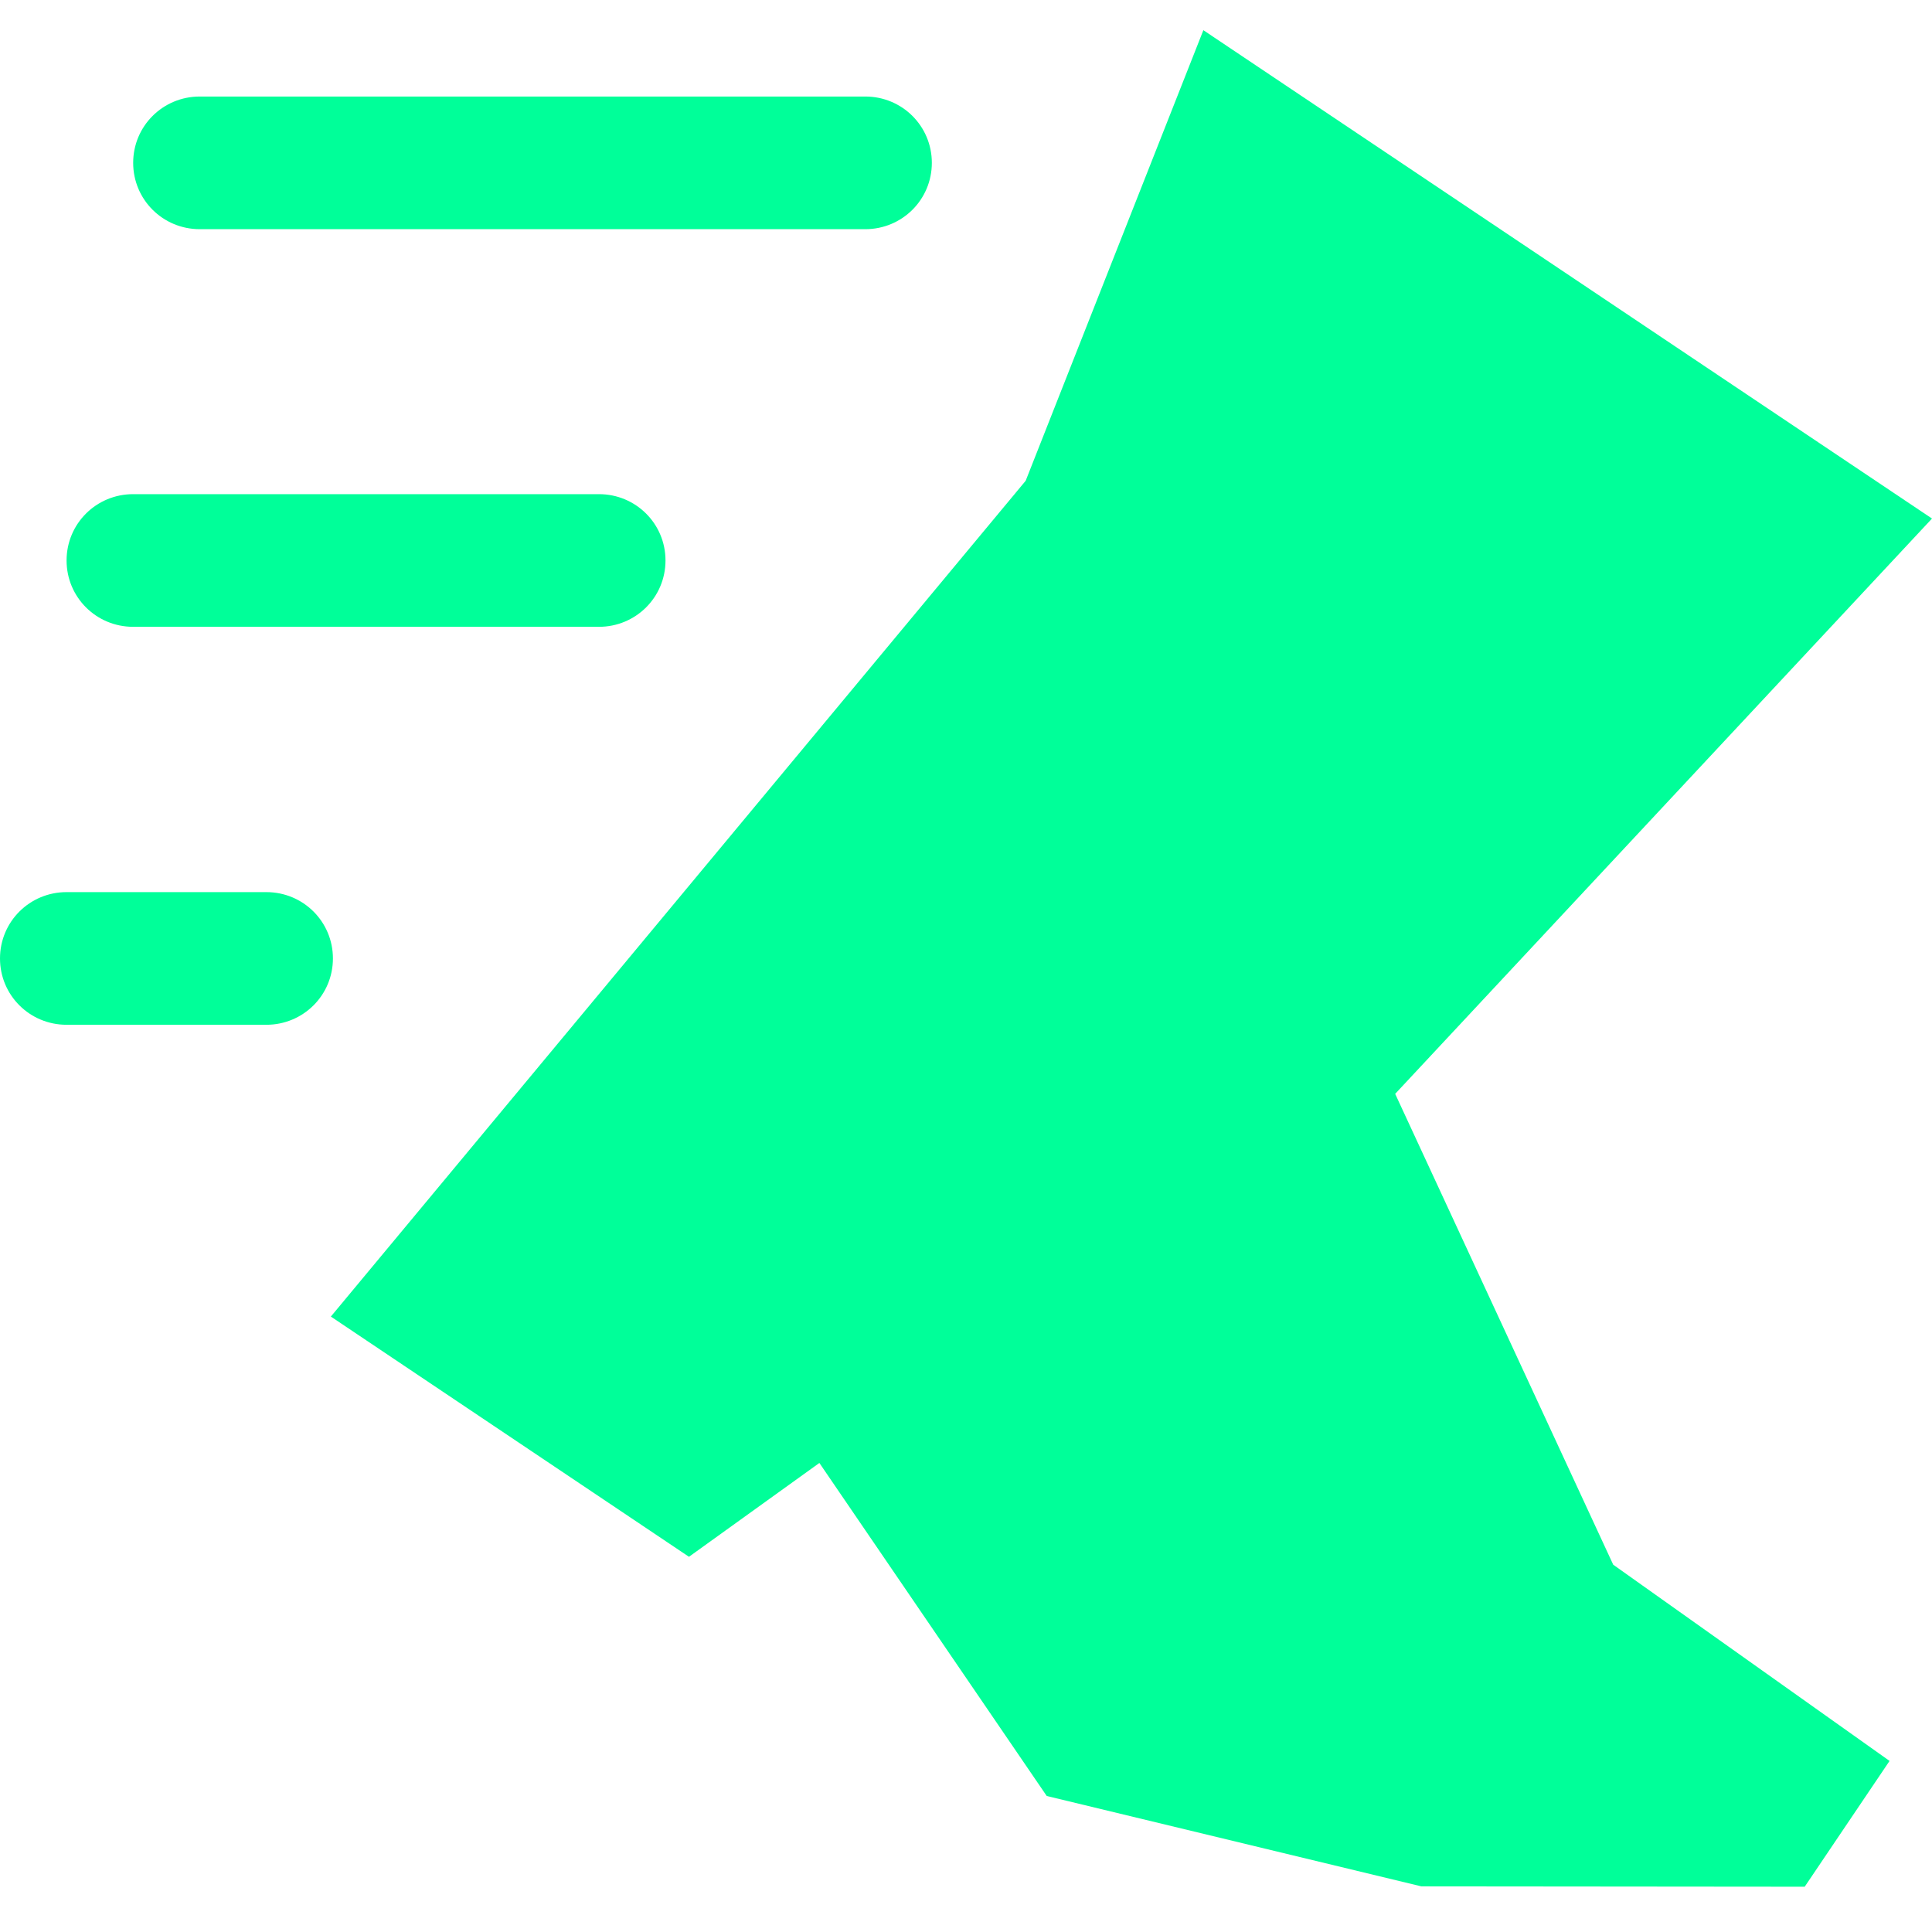 <svg width="128" height="128" viewBox="0 0 128 128" fill="none" xmlns="http://www.w3.org/2000/svg">
<path d="M92.434 72.471L128 34.355L79.726 2L67.954 31.851L21.92 87.226L45.646 103.141L54.286 96.925L69.349 118.989L94.171 124.977L119.566 125L125.188 116.666L106.88 103.665L92.434 72.471Z" fill="#00FF99"/>
<path d="M57.326 15.184H13.235C10.789 15.184 8.823 13.225 8.823 10.789C8.823 8.353 10.789 6.395 13.235 6.395H57.326C59.772 6.395 61.737 8.353 61.737 10.789C61.737 13.225 59.772 15.184 57.326 15.184Z" fill="#00FF99"/>
<path d="M39.68 41.528H8.823C6.377 41.528 4.411 39.57 4.411 37.133C4.411 34.697 6.377 32.739 8.823 32.739H39.68C42.125 32.739 44.091 34.697 44.091 37.133C44.091 39.57 42.125 41.528 39.68 41.528Z" fill="#00FF99"/>
<path d="M17.646 67.894H4.411C1.966 67.894 0 65.936 0 63.5C0 61.064 1.966 59.105 4.411 59.105H17.646C20.091 59.105 22.057 61.064 22.057 63.5C22.057 65.936 20.091 67.894 17.646 67.894Z" fill="#00FF99"/>
</svg>
